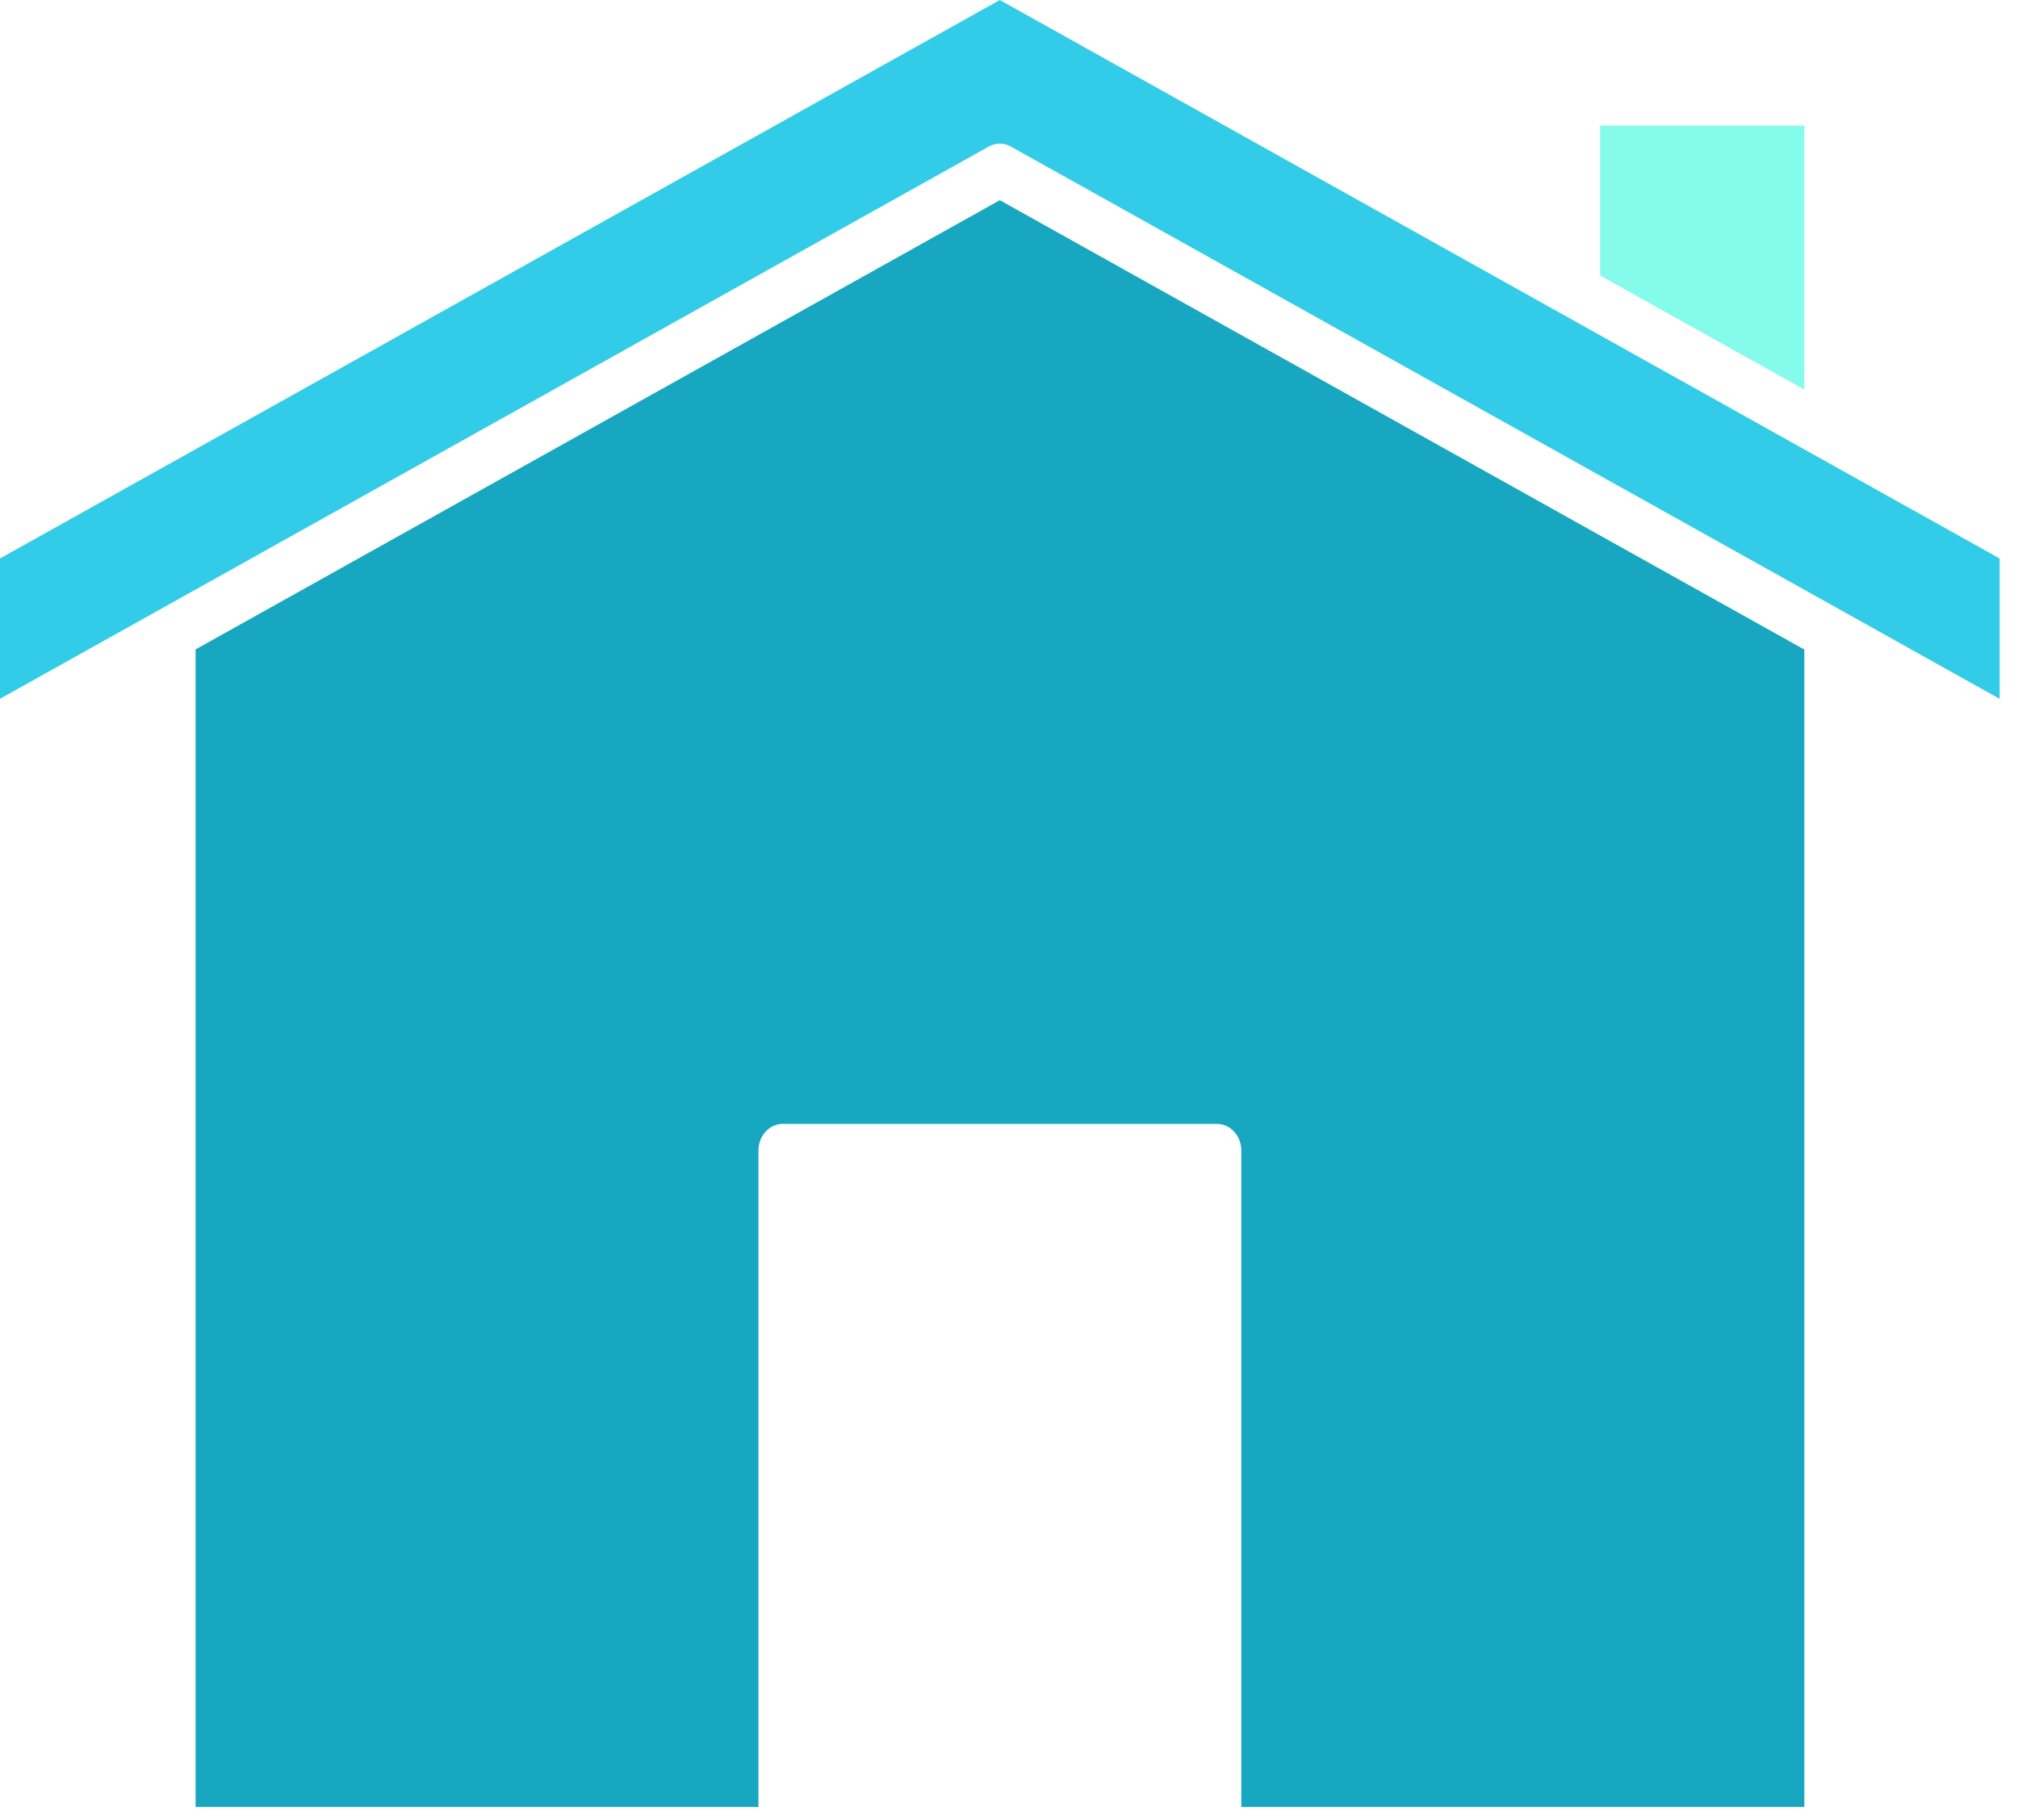 <svg width="51" height="46" viewBox="0 0 51 46" fill="none" xmlns="http://www.w3.org/2000/svg">
<path fill-rule="evenodd" clip-rule="evenodd" d="M25.268 0L50.536 14.116V17.664L25.549 3.706V3.705C25.373 3.607 25.164 3.607 24.988 3.705L0 17.663V14.115L25.268 0Z" fill="#33CCE8"/>
<path fill-rule="evenodd" clip-rule="evenodd" d="M40.441 3.174H45.6V9.847L40.441 6.965V3.174Z" fill="#84FBEB"/>
<path fill-rule="evenodd" clip-rule="evenodd" d="M25.268 5.06L45.6 16.418V45.672H31.371V29.08C31.371 28.708 31.095 28.407 30.754 28.407H19.784C19.444 28.407 19.168 28.708 19.168 29.08V45.672H4.943V16.414L25.268 5.06Z" fill="#18A7C1"/>
</svg>
